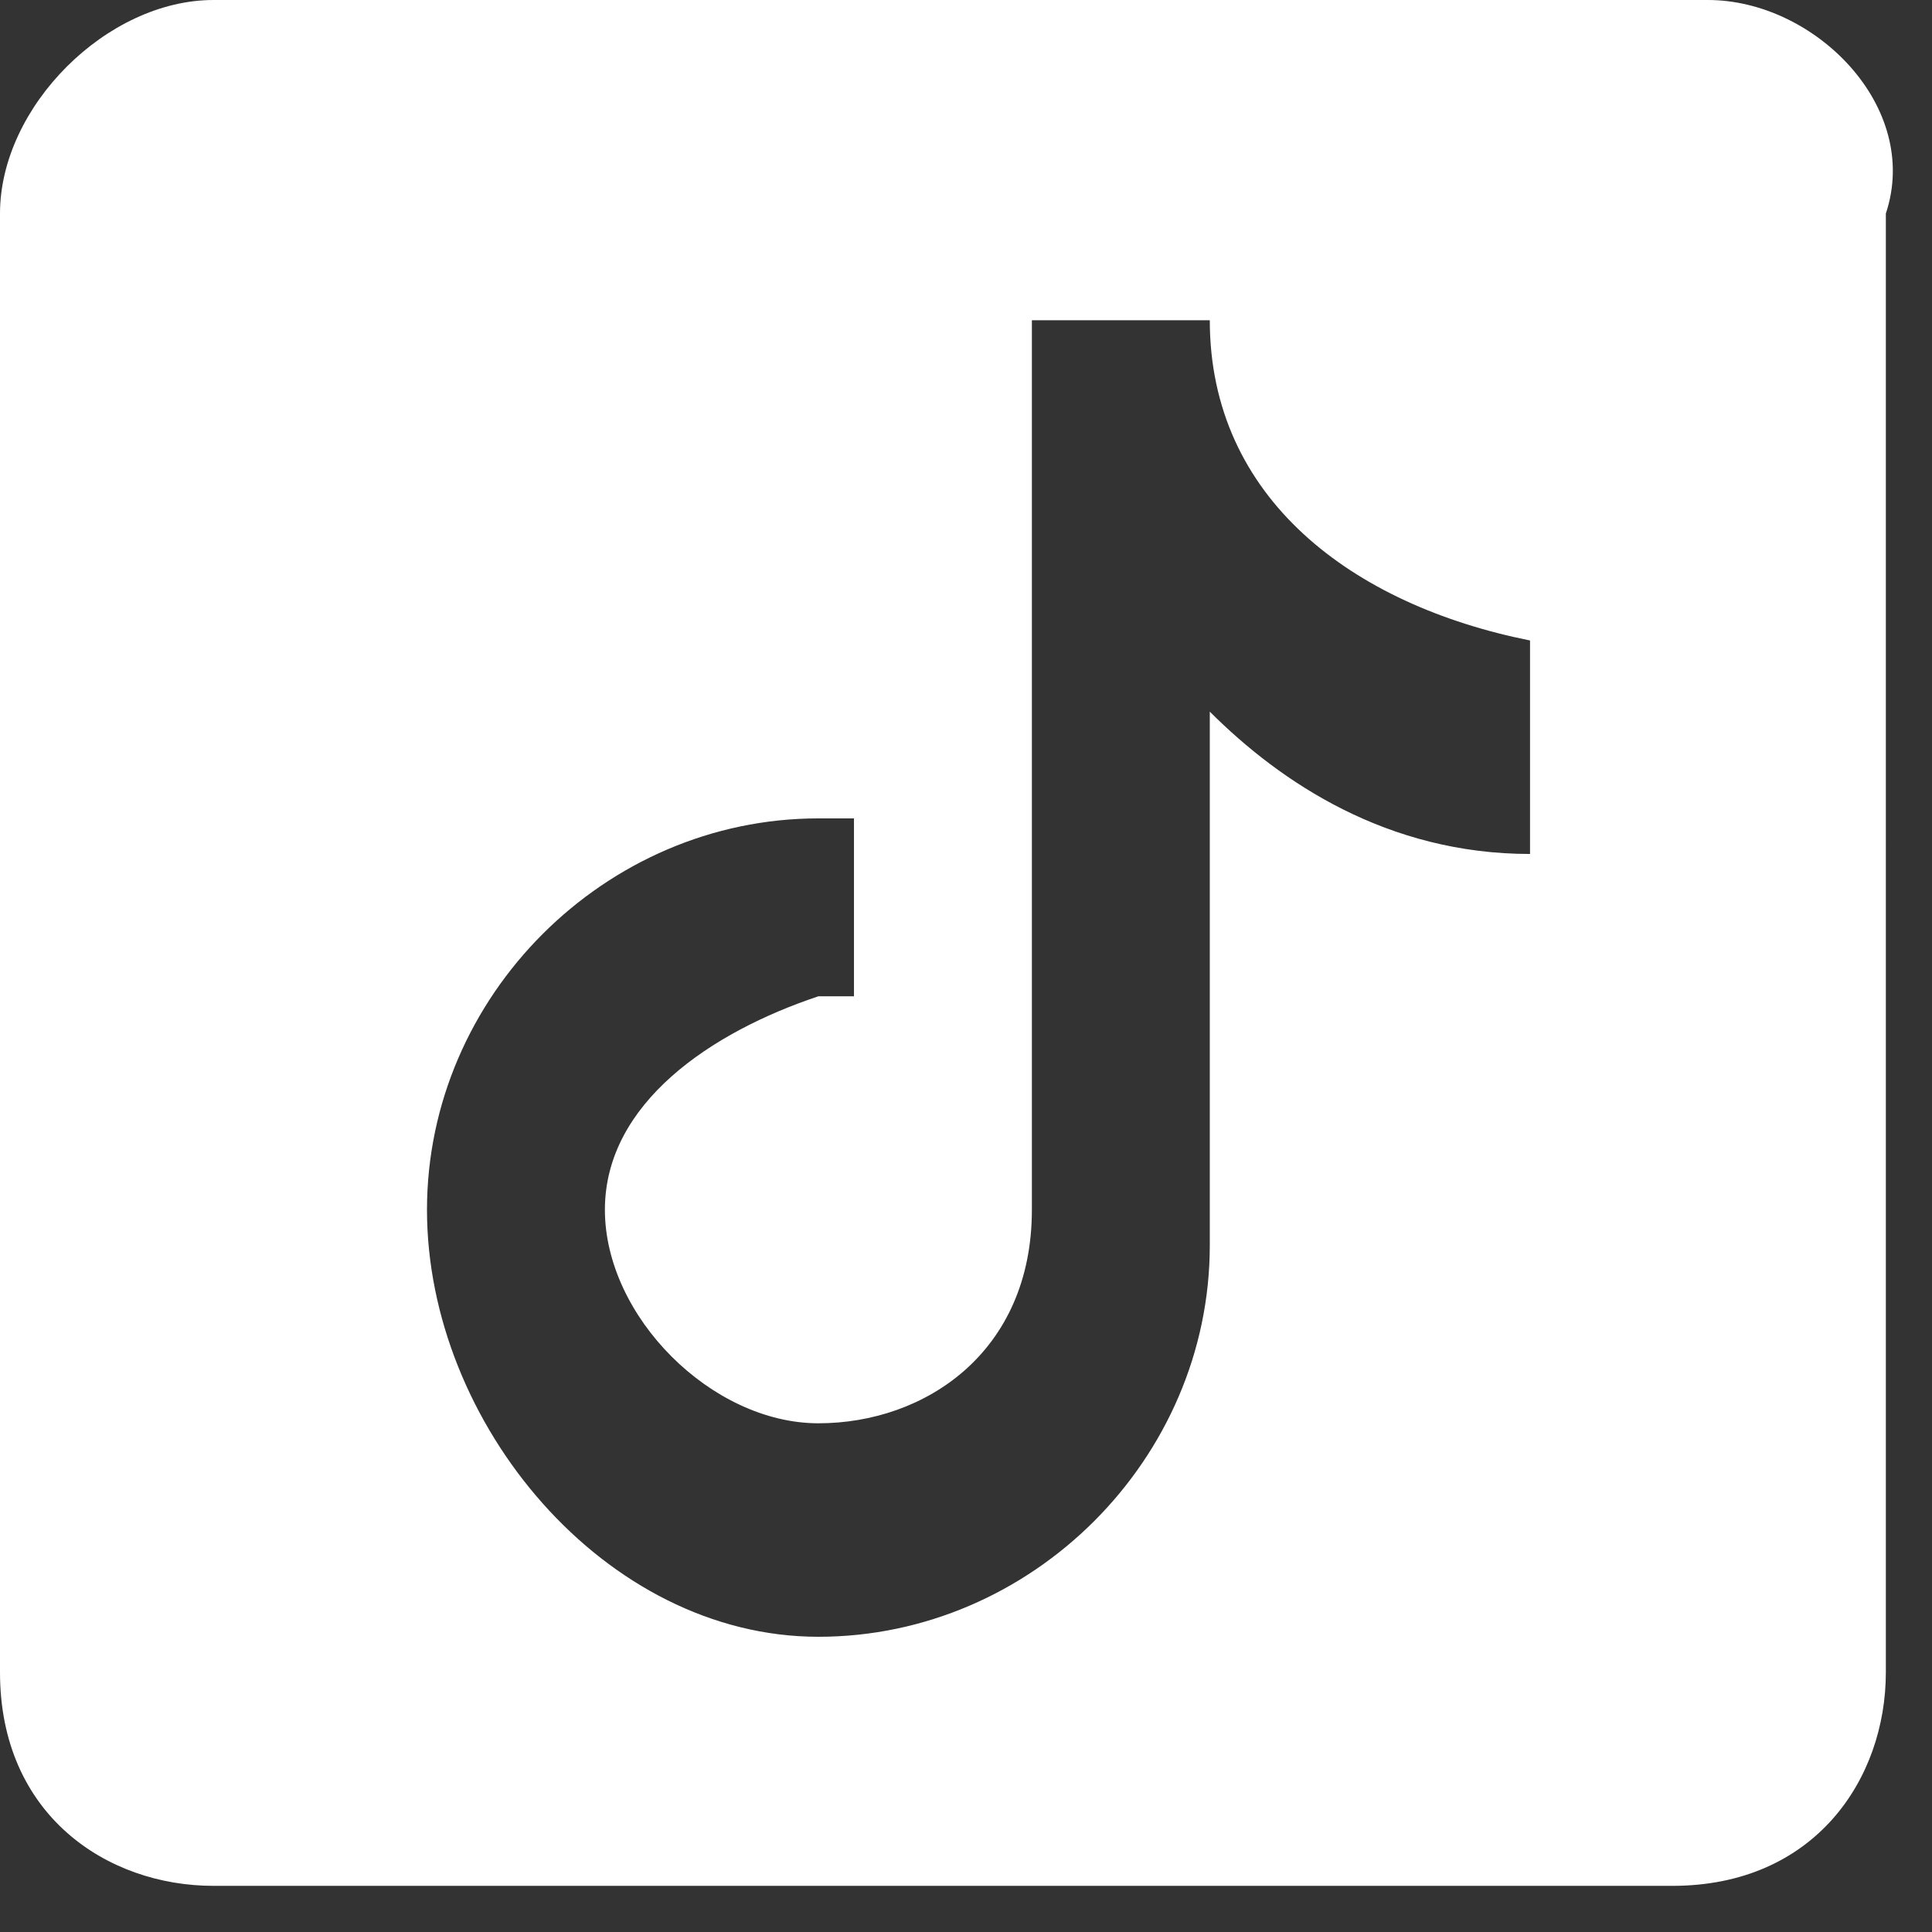 <?xml version="1.0" encoding="utf-8"?>
<!-- Generator: Adobe Illustrator 28.1.0, SVG Export Plug-In . SVG Version: 6.00 Build 0)  -->
<svg version="1.1" id="圖層_1" xmlns="http://www.w3.org/2000/svg" xmlns:xlink="http://www.w3.org/1999/xlink" x="0px" y="0px"
	 viewBox="0 0 27.8 27.8" style="enable-background:new 0 0 27.8 27.8;" xml:space="preserve">
<rect x="0" y="0" width="27.8" height="27.8" fill="#333333" stroke="none"/>
<style type="text/css">
	.st0{fill:#FFFFFF;}
</style>
<g>
	<g transform="scale(5.12,5.12)">
		<path class="st0" d="M4.8,0H0.6C0.3,0,0,0.3,0,0.6v4.1c0,0.4,0.3,0.6,0.6,0.6h4.1c0.4,0,0.6-0.3,0.6-0.6V0.6C5.4,0.3,5.1,0,4.8,0z
			 M4.3,2.4C4.2,2.4,4.2,2.4,4.3,2.4c-0.4,0-0.7-0.2-0.9-0.4c0,0.7,0,1.5,0,1.5c0,0.6-0.5,1.1-1.1,1.1S1.2,4,1.2,3.4
			s0.5-1.1,1.1-1.1c0,0,0,0,0.1,0v0.5c0,0,0,0-0.1,0C2,2.9,1.7,3.1,1.7,3.4S2,4,2.3,4c0.3,0,0.6-0.2,0.6-0.6c0,0,0-2.5,0-2.5h0.5
			c0,0.5,0.4,0.8,0.9,0.9V2.4z"/>
	</g>
</g>
</svg>

